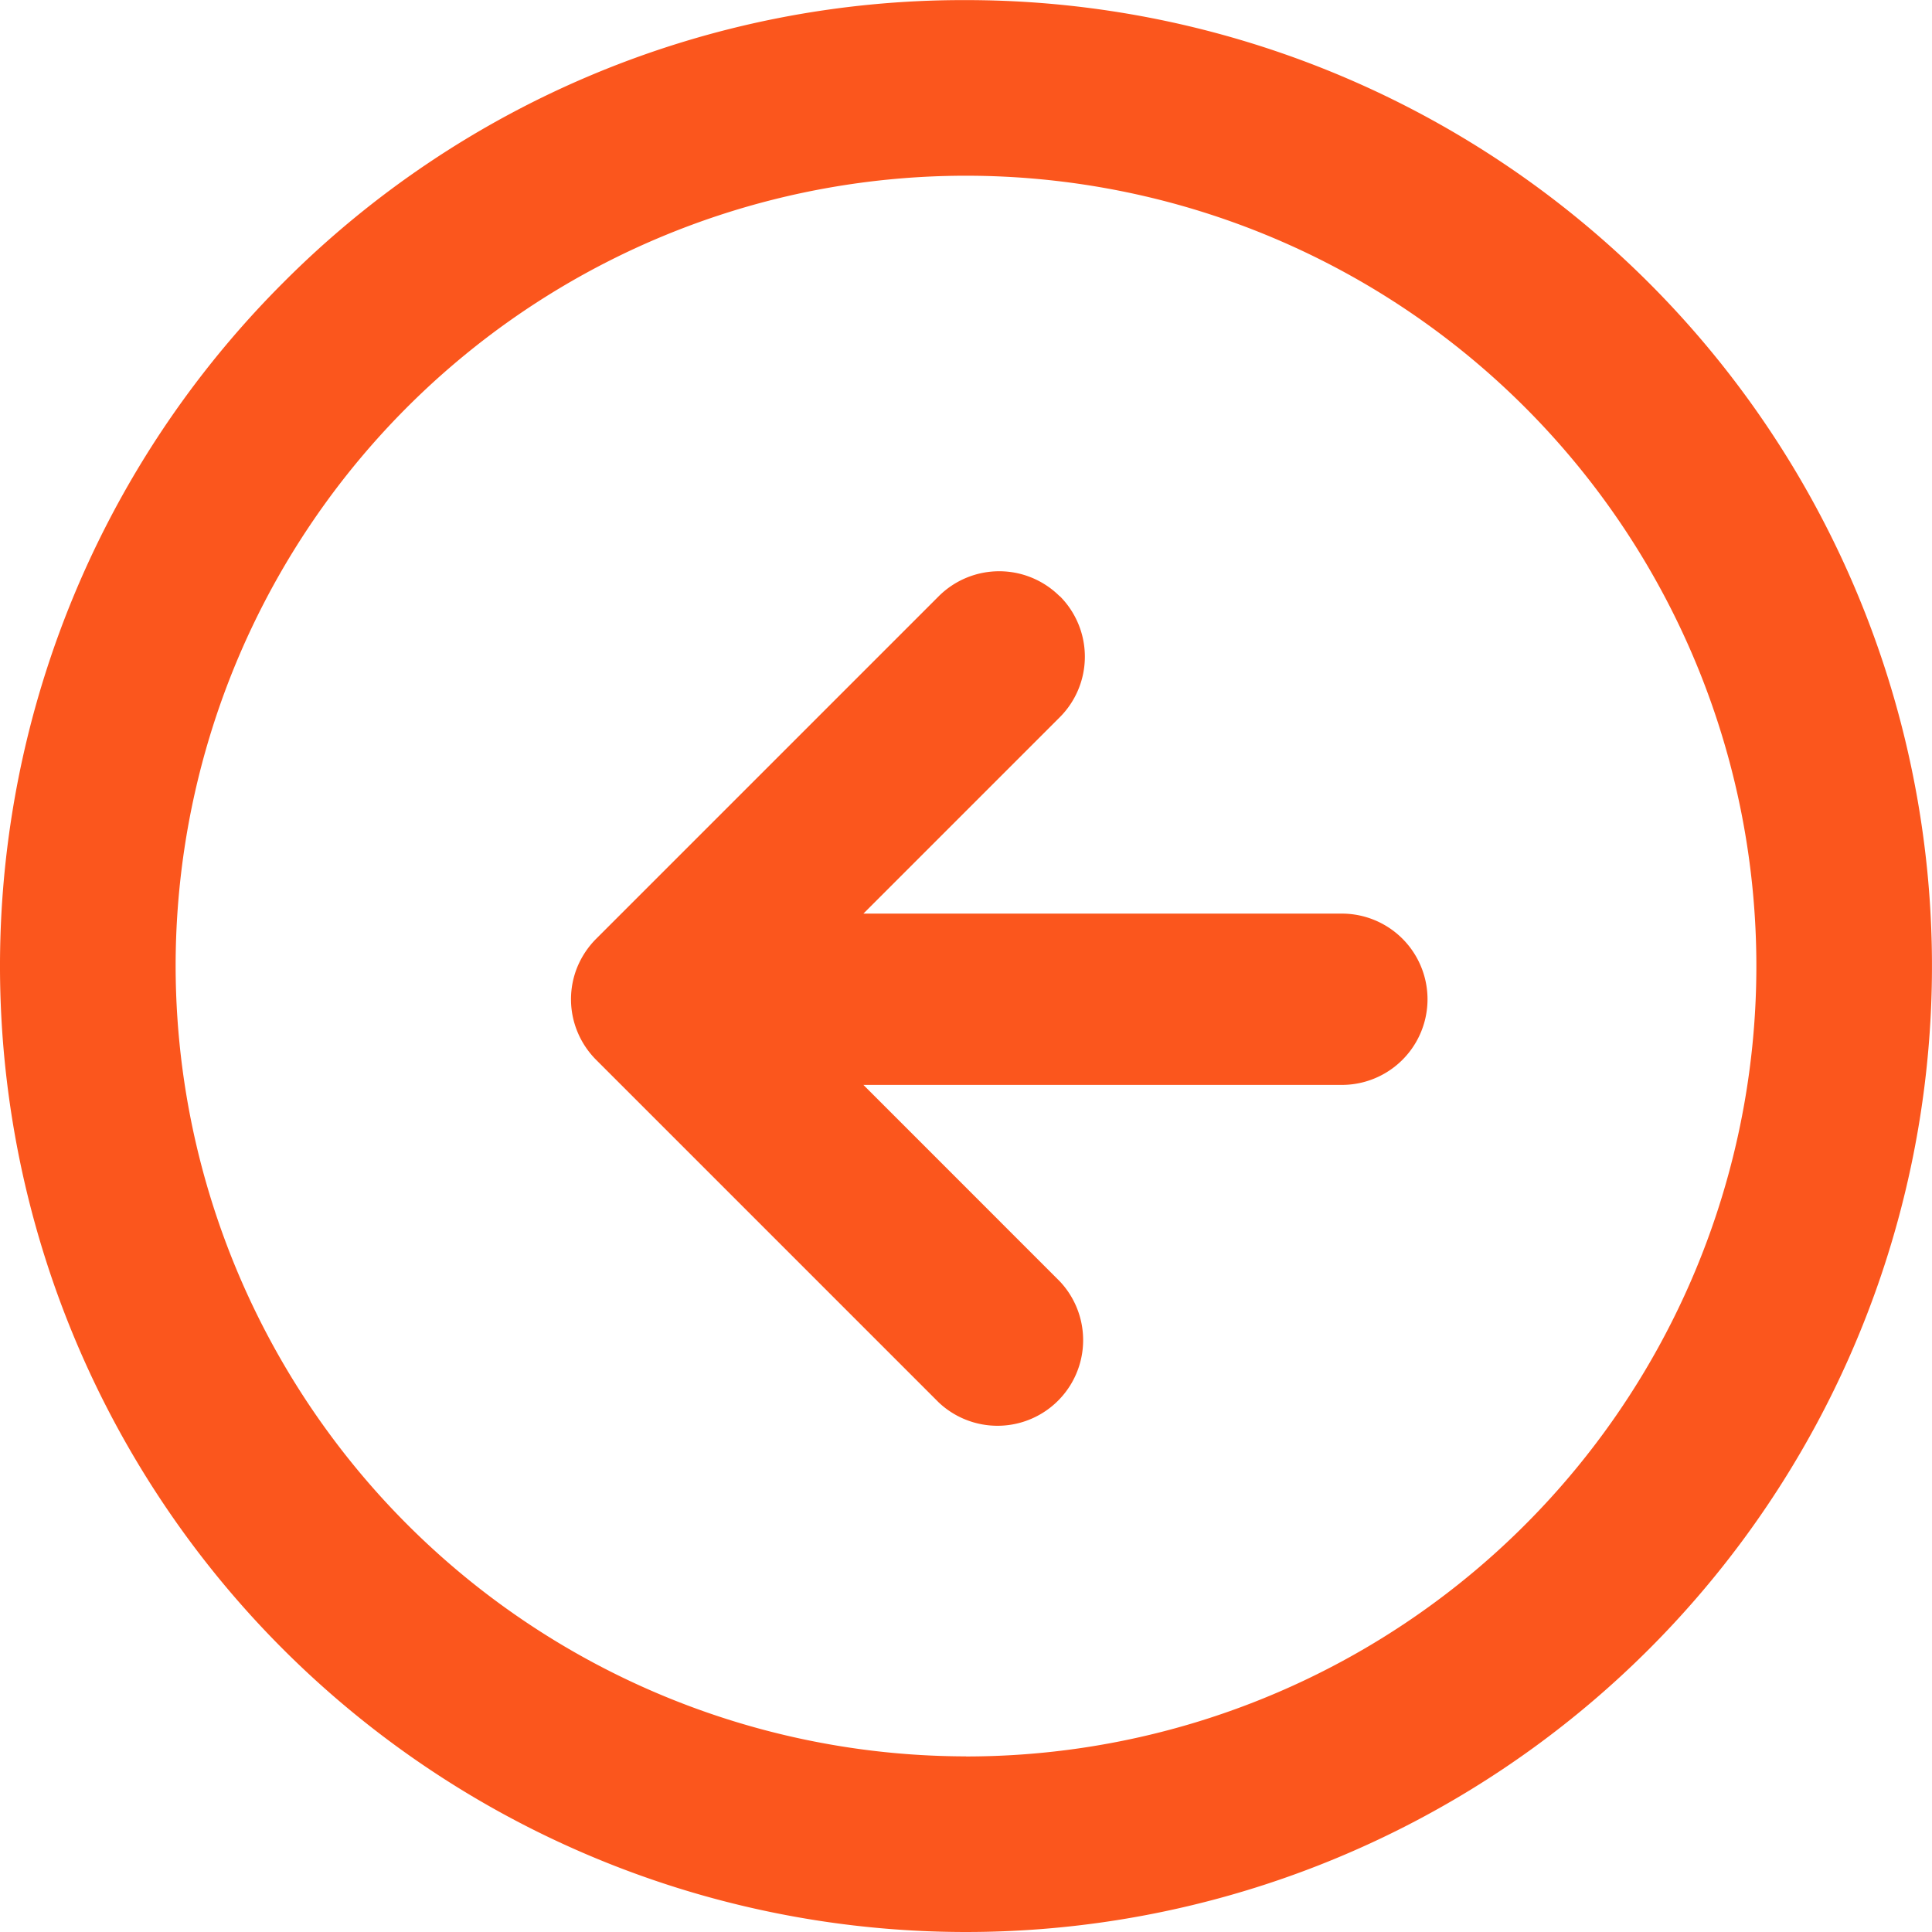 <svg xmlns="http://www.w3.org/2000/svg" width="40.602" height="40.602" viewBox="0 0 40.602 40.602">
  <g id="Icon_feather-arrow-right-circle" data-name="Icon feather-arrow-right-circle" transform="translate(42.602 42.602) rotate(180)">
    <path id="Trazado_5" data-name="Trazado 5" d="M22.3,42.6A20.3,20.3,0,0,1,7.946,7.946a20.3,20.3,0,0,1,28.71,28.71A20.168,20.168,0,0,1,22.3,42.6Zm0-36.911A16.61,16.61,0,1,0,38.911,22.3,16.629,16.629,0,0,0,22.3,5.691Z" fill="#fb561d"/>
    <path id="Unión_1" data-name="Unión 1" d="M7.728,17.472a1.8,1.8,0,0,1,0-2.545L11.855,10.8H1.8a1.8,1.8,0,0,1,0-3.6H11.855L7.728,3.072A1.8,1.8,0,0,1,10.272.527l7.2,7.2a1.811,1.811,0,0,1,.392.588A1.784,1.784,0,0,1,18,8.993V9a1.786,1.786,0,0,1-.134.68,1.827,1.827,0,0,1-.392.588l-7.2,7.2a1.8,1.8,0,0,1-2.545,0Z" transform="translate(12.602 12.602)" fill="#fb561d"/>
  </g>
</svg>
